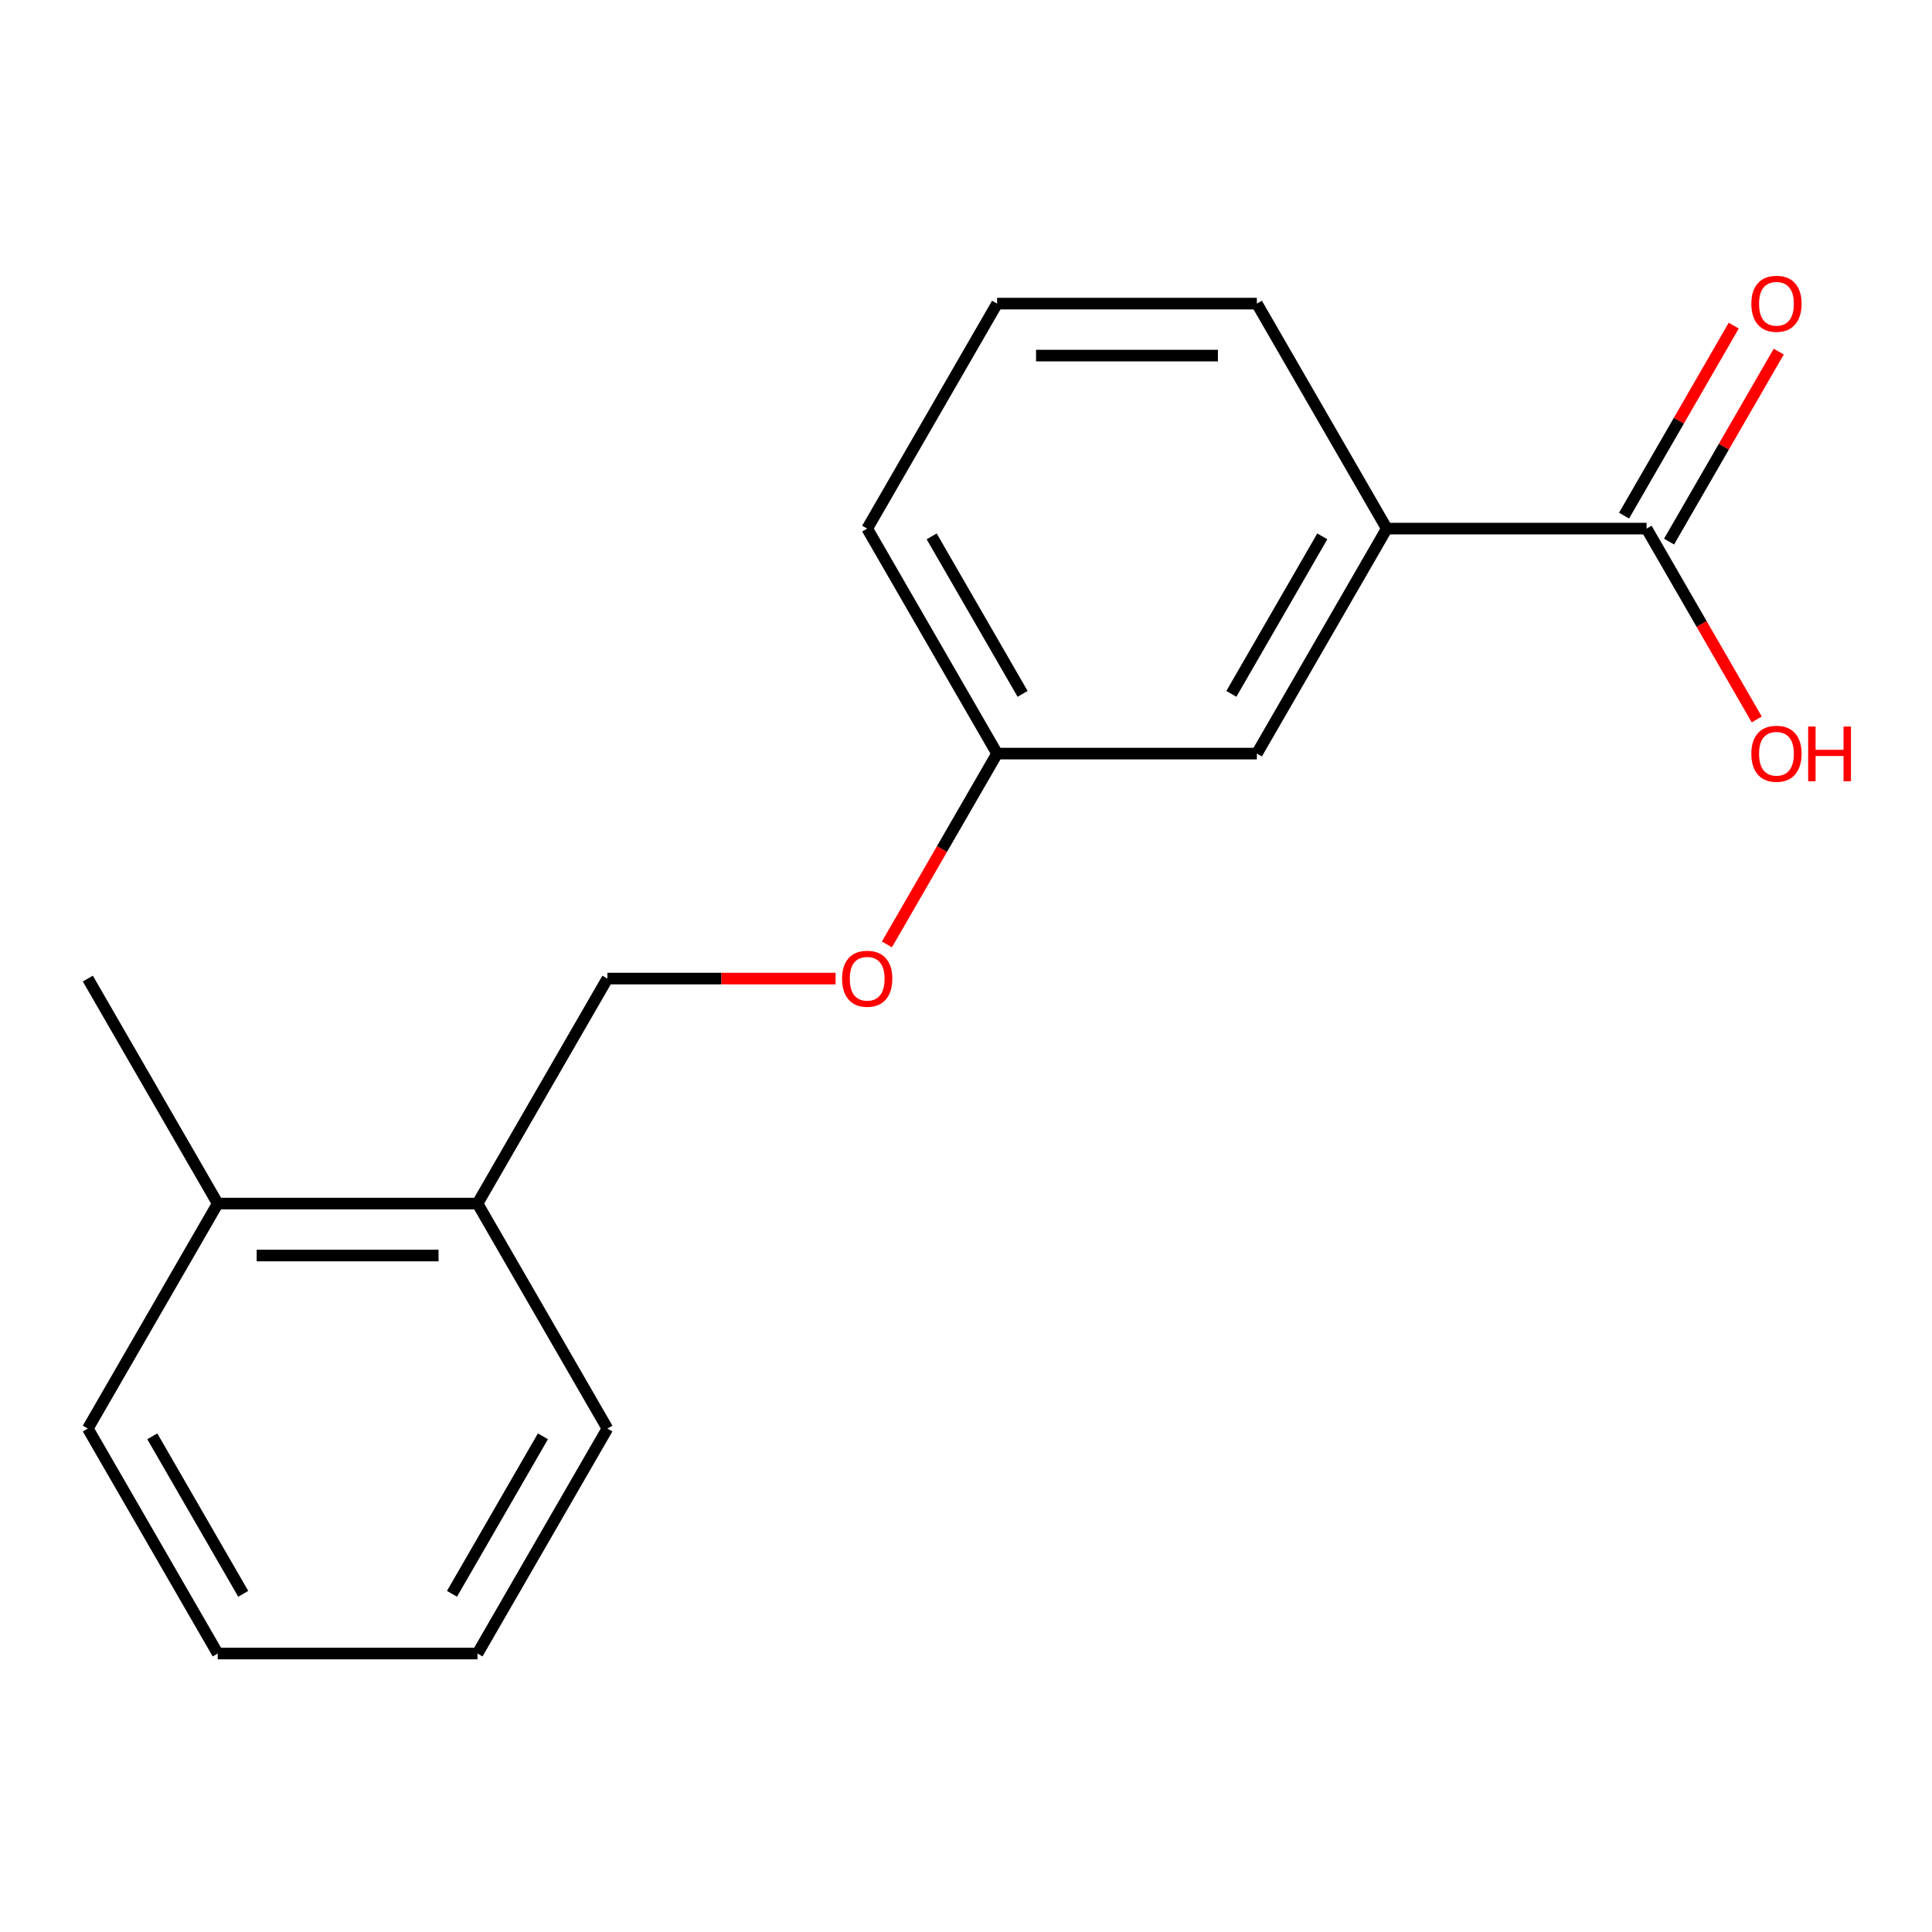 <?xml version='1.0' encoding='iso-8859-1'?>
<svg version='1.1' baseProfile='full'
              xmlns='http://www.w3.org/2000/svg'
                      xmlns:rdkit='http://www.rdkit.org/xml'
                      xmlns:xlink='http://www.w3.org/1999/xlink'
                  xml:space='preserve'
width='1000px' height='1000px' viewBox='0 0 1000 1000'>
<!-- END OF HEADER -->
<rect style='opacity:1.0;fill:#FFFFFF;stroke:none' width='1000' height='1000' x='0' y='0'> </rect>
<path class='bond-0' d='M 852.259,273.604 L 717.792,273.604' style='fill:none;fill-rule:evenodd;stroke:#000000;stroke-width:6px;stroke-linecap:butt;stroke-linejoin:miter;stroke-opacity:1' />
<path class='bond-2' d='M 863.904,280.328 L 892.29,231.162' style='fill:none;fill-rule:evenodd;stroke:#000000;stroke-width:6px;stroke-linecap:butt;stroke-linejoin:miter;stroke-opacity:1' />
<path class='bond-2' d='M 892.29,231.162 L 920.676,181.997' style='fill:none;fill-rule:evenodd;stroke:#FF0000;stroke-width:6px;stroke-linecap:butt;stroke-linejoin:miter;stroke-opacity:1' />
<path class='bond-2' d='M 840.614,266.881 L 868.999,217.716' style='fill:none;fill-rule:evenodd;stroke:#000000;stroke-width:6px;stroke-linecap:butt;stroke-linejoin:miter;stroke-opacity:1' />
<path class='bond-2' d='M 868.999,217.716 L 897.385,168.55' style='fill:none;fill-rule:evenodd;stroke:#FF0000;stroke-width:6px;stroke-linecap:butt;stroke-linejoin:miter;stroke-opacity:1' />
<path class='bond-8' d='M 852.259,273.604 L 880.772,322.99' style='fill:none;fill-rule:evenodd;stroke:#000000;stroke-width:6px;stroke-linecap:butt;stroke-linejoin:miter;stroke-opacity:1' />
<path class='bond-8' d='M 880.772,322.99 L 909.284,372.375' style='fill:none;fill-rule:evenodd;stroke:#FF0000;stroke-width:6px;stroke-linecap:butt;stroke-linejoin:miter;stroke-opacity:1' />
<path class='bond-1' d='M 717.792,273.604 L 650.558,390.057' style='fill:none;fill-rule:evenodd;stroke:#000000;stroke-width:6px;stroke-linecap:butt;stroke-linejoin:miter;stroke-opacity:1' />
<path class='bond-1' d='M 684.416,277.625 L 637.353,359.142' style='fill:none;fill-rule:evenodd;stroke:#000000;stroke-width:6px;stroke-linecap:butt;stroke-linejoin:miter;stroke-opacity:1' />
<path class='bond-9' d='M 717.792,273.604 L 650.558,157.152' style='fill:none;fill-rule:evenodd;stroke:#000000;stroke-width:6px;stroke-linecap:butt;stroke-linejoin:miter;stroke-opacity:1' />
<path class='bond-7' d='M 650.558,390.057 L 516.091,390.057' style='fill:none;fill-rule:evenodd;stroke:#000000;stroke-width:6px;stroke-linecap:butt;stroke-linejoin:miter;stroke-opacity:1' />
<path class='bond-3' d='M 247.156,622.961 L 314.389,506.509' style='fill:none;fill-rule:evenodd;stroke:#000000;stroke-width:6px;stroke-linecap:butt;stroke-linejoin:miter;stroke-opacity:1' />
<path class='bond-5' d='M 247.156,622.961 L 112.688,622.961' style='fill:none;fill-rule:evenodd;stroke:#000000;stroke-width:6px;stroke-linecap:butt;stroke-linejoin:miter;stroke-opacity:1' />
<path class='bond-5' d='M 226.986,649.854 L 132.858,649.854' style='fill:none;fill-rule:evenodd;stroke:#000000;stroke-width:6px;stroke-linecap:butt;stroke-linejoin:miter;stroke-opacity:1' />
<path class='bond-11' d='M 247.156,622.961 L 314.389,739.413' style='fill:none;fill-rule:evenodd;stroke:#000000;stroke-width:6px;stroke-linecap:butt;stroke-linejoin:miter;stroke-opacity:1' />
<path class='bond-4' d='M 314.389,506.509 L 373.442,506.509' style='fill:none;fill-rule:evenodd;stroke:#000000;stroke-width:6px;stroke-linecap:butt;stroke-linejoin:miter;stroke-opacity:1' />
<path class='bond-4' d='M 373.442,506.509 L 432.495,506.509' style='fill:none;fill-rule:evenodd;stroke:#FF0000;stroke-width:6px;stroke-linecap:butt;stroke-linejoin:miter;stroke-opacity:1' />
<path class='bond-12' d='M 112.688,622.961 L 45.455,506.509' style='fill:none;fill-rule:evenodd;stroke:#000000;stroke-width:6px;stroke-linecap:butt;stroke-linejoin:miter;stroke-opacity:1' />
<path class='bond-13' d='M 112.688,622.961 L 45.455,739.413' style='fill:none;fill-rule:evenodd;stroke:#000000;stroke-width:6px;stroke-linecap:butt;stroke-linejoin:miter;stroke-opacity:1' />
<path class='bond-6' d='M 459.065,488.827 L 487.578,439.442' style='fill:none;fill-rule:evenodd;stroke:#FF0000;stroke-width:6px;stroke-linecap:butt;stroke-linejoin:miter;stroke-opacity:1' />
<path class='bond-6' d='M 487.578,439.442 L 516.091,390.057' style='fill:none;fill-rule:evenodd;stroke:#000000;stroke-width:6px;stroke-linecap:butt;stroke-linejoin:miter;stroke-opacity:1' />
<path class='bond-17' d='M 516.091,390.057 L 448.857,273.604' style='fill:none;fill-rule:evenodd;stroke:#000000;stroke-width:6px;stroke-linecap:butt;stroke-linejoin:miter;stroke-opacity:1' />
<path class='bond-17' d='M 529.296,359.142 L 482.232,277.625' style='fill:none;fill-rule:evenodd;stroke:#000000;stroke-width:6px;stroke-linecap:butt;stroke-linejoin:miter;stroke-opacity:1' />
<path class='bond-10' d='M 650.558,157.152 L 516.091,157.152' style='fill:none;fill-rule:evenodd;stroke:#000000;stroke-width:6px;stroke-linecap:butt;stroke-linejoin:miter;stroke-opacity:1' />
<path class='bond-10' d='M 630.388,184.046 L 536.261,184.046' style='fill:none;fill-rule:evenodd;stroke:#000000;stroke-width:6px;stroke-linecap:butt;stroke-linejoin:miter;stroke-opacity:1' />
<path class='bond-14' d='M 516.091,157.152 L 448.857,273.604' style='fill:none;fill-rule:evenodd;stroke:#000000;stroke-width:6px;stroke-linecap:butt;stroke-linejoin:miter;stroke-opacity:1' />
<path class='bond-16' d='M 314.389,739.413 L 247.156,855.865' style='fill:none;fill-rule:evenodd;stroke:#000000;stroke-width:6px;stroke-linecap:butt;stroke-linejoin:miter;stroke-opacity:1' />
<path class='bond-16' d='M 281.014,743.434 L 233.95,824.951' style='fill:none;fill-rule:evenodd;stroke:#000000;stroke-width:6px;stroke-linecap:butt;stroke-linejoin:miter;stroke-opacity:1' />
<path class='bond-18' d='M 45.455,739.413 L 112.688,855.865' style='fill:none;fill-rule:evenodd;stroke:#000000;stroke-width:6px;stroke-linecap:butt;stroke-linejoin:miter;stroke-opacity:1' />
<path class='bond-18' d='M 78.83,743.434 L 125.894,824.951' style='fill:none;fill-rule:evenodd;stroke:#000000;stroke-width:6px;stroke-linecap:butt;stroke-linejoin:miter;stroke-opacity:1' />
<path class='bond-15' d='M 112.688,855.865 L 247.156,855.865' style='fill:none;fill-rule:evenodd;stroke:#000000;stroke-width:6px;stroke-linecap:butt;stroke-linejoin:miter;stroke-opacity:1' />
<path  class='atom-3' d='M 906.493 157.232
Q 906.493 150.432, 909.853 146.632
Q 913.213 142.832, 919.493 142.832
Q 925.773 142.832, 929.133 146.632
Q 932.493 150.432, 932.493 157.232
Q 932.493 164.112, 929.093 168.032
Q 925.693 171.912, 919.493 171.912
Q 913.253 171.912, 909.853 168.032
Q 906.493 164.152, 906.493 157.232
M 919.493 168.712
Q 923.813 168.712, 926.133 165.832
Q 928.493 162.912, 928.493 157.232
Q 928.493 151.672, 926.133 148.872
Q 923.813 146.032, 919.493 146.032
Q 915.173 146.032, 912.813 148.832
Q 910.493 151.632, 910.493 157.232
Q 910.493 162.952, 912.813 165.832
Q 915.173 168.712, 919.493 168.712
' fill='#FF0000'/>
<path  class='atom-7' d='M 435.857 506.589
Q 435.857 499.789, 439.217 495.989
Q 442.577 492.189, 448.857 492.189
Q 455.137 492.189, 458.497 495.989
Q 461.857 499.789, 461.857 506.589
Q 461.857 513.469, 458.457 517.389
Q 455.057 521.269, 448.857 521.269
Q 442.617 521.269, 439.217 517.389
Q 435.857 513.509, 435.857 506.589
M 448.857 518.069
Q 453.177 518.069, 455.497 515.189
Q 457.857 512.269, 457.857 506.589
Q 457.857 501.029, 455.497 498.229
Q 453.177 495.389, 448.857 495.389
Q 444.537 495.389, 442.177 498.189
Q 439.857 500.989, 439.857 506.589
Q 439.857 512.309, 442.177 515.189
Q 444.537 518.069, 448.857 518.069
' fill='#FF0000'/>
<path  class='atom-9' d='M 906.493 390.137
Q 906.493 383.337, 909.853 379.537
Q 913.213 375.737, 919.493 375.737
Q 925.773 375.737, 929.133 379.537
Q 932.493 383.337, 932.493 390.137
Q 932.493 397.017, 929.093 400.937
Q 925.693 404.817, 919.493 404.817
Q 913.253 404.817, 909.853 400.937
Q 906.493 397.057, 906.493 390.137
M 919.493 401.617
Q 923.813 401.617, 926.133 398.737
Q 928.493 395.817, 928.493 390.137
Q 928.493 384.577, 926.133 381.777
Q 923.813 378.937, 919.493 378.937
Q 915.173 378.937, 912.813 381.737
Q 910.493 384.537, 910.493 390.137
Q 910.493 395.857, 912.813 398.737
Q 915.173 401.617, 919.493 401.617
' fill='#FF0000'/>
<path  class='atom-9' d='M 935.893 376.057
L 939.733 376.057
L 939.733 388.097
L 954.213 388.097
L 954.213 376.057
L 958.053 376.057
L 958.053 404.377
L 954.213 404.377
L 954.213 391.297
L 939.733 391.297
L 939.733 404.377
L 935.893 404.377
L 935.893 376.057
' fill='#FF0000'/>
</svg>
